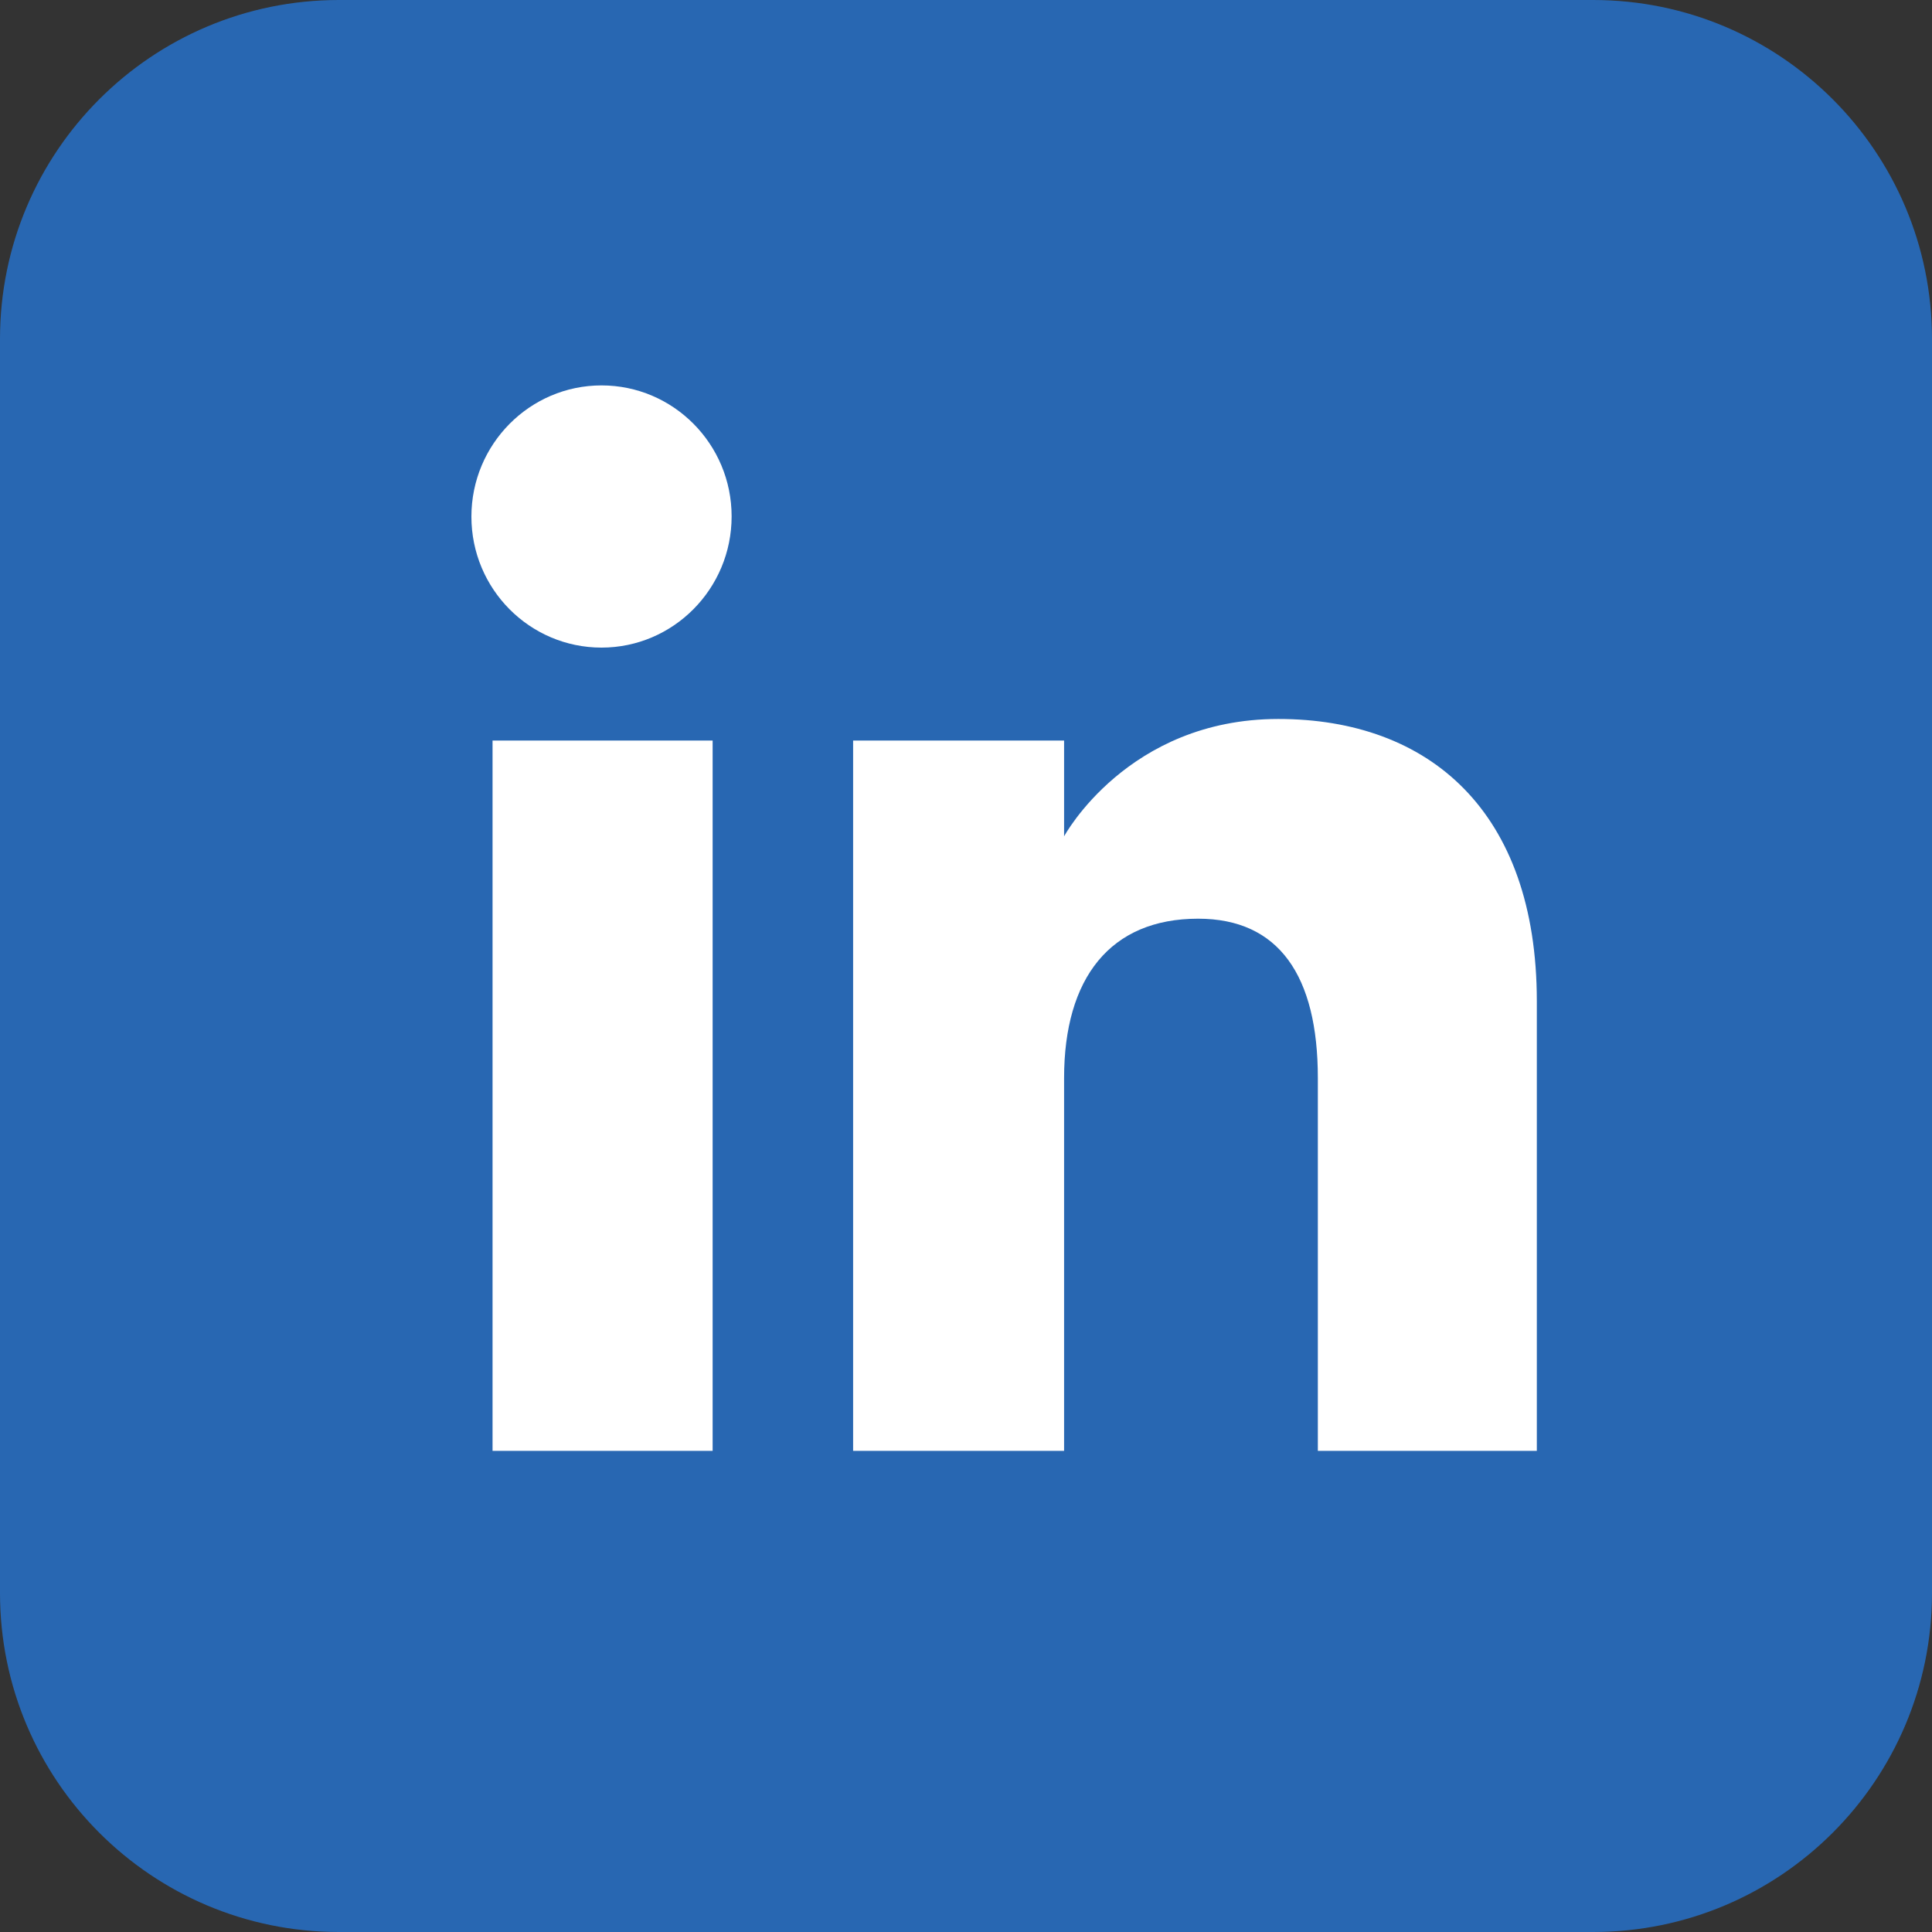 <svg width="35" height="35" viewBox="0 0 35 35" fill="none" xmlns="http://www.w3.org/2000/svg">
<rect x="0" y="0" width="35" height="35" fill="#333333" stroke="none"/>
<g clip-path="url(#clip0_615_59)">
<path d="M28.86 0H6.14C2.749 0 0 2.749 0 6.14V28.86C0 32.251 2.749 35 6.14 35H28.86C32.251 35 35 32.251 35 28.86V6.14C35 2.749 32.251 0 28.86 0Z" fill="#2867B2"/>
<path fill-rule="evenodd" clip-rule="evenodd" d="M27.841 26.284H23.874V19.529C23.874 17.677 23.169 16.643 21.705 16.643C20.111 16.643 19.277 17.72 19.277 19.529V26.284H15.455V13.416H19.277V15.151C19.277 15.151 20.424 13.025 23.158 13.025C25.887 13.025 27.841 14.693 27.841 18.139V26.284ZM10.897 11.732C9.597 11.732 8.54 10.671 8.54 9.359C8.54 8.048 9.597 6.982 10.897 6.982C12.197 6.982 13.254 8.044 13.254 9.355C13.254 10.667 12.197 11.732 10.897 11.732ZM8.923 26.284H12.91V13.416H8.923V26.284Z" fill="white"/>
</g>
<defs>
<clipPath id="clip0_615_59">
<rect width="35" height="35" fill="white"/>
</clipPath>
</defs>
</svg>
